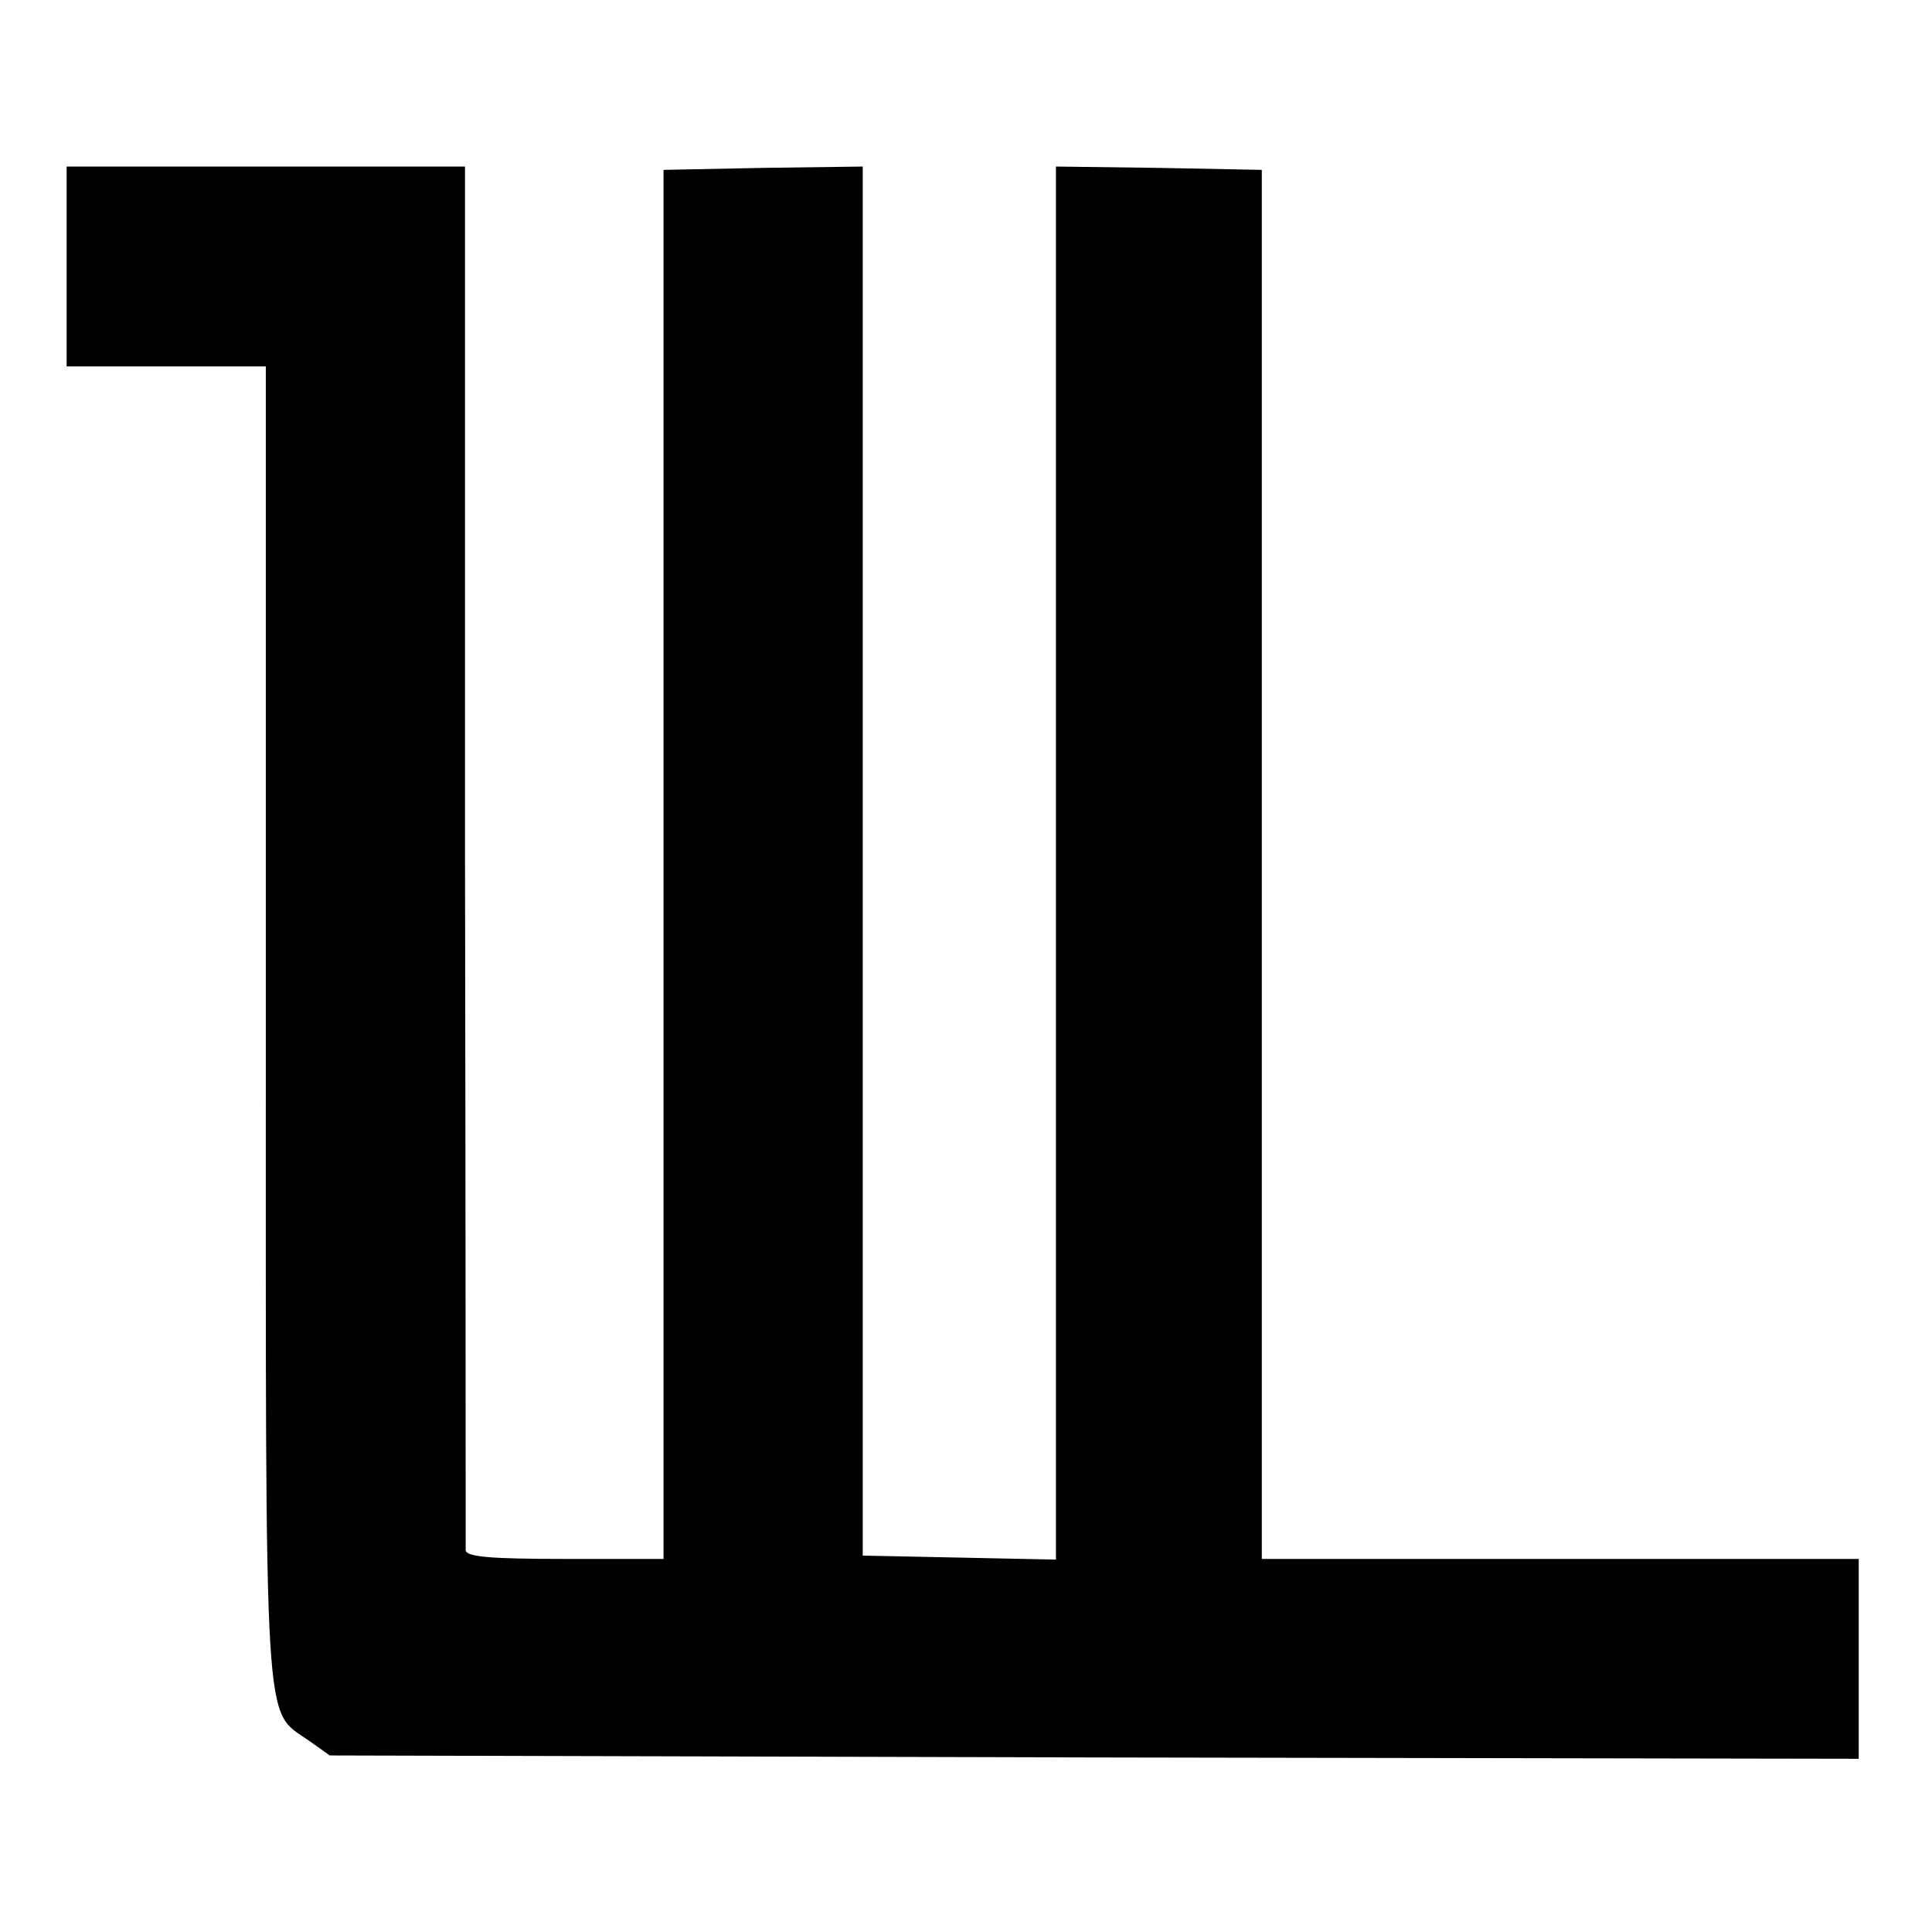 <?xml version="1.0" standalone="no"?>
<!DOCTYPE svg PUBLIC "-//W3C//DTD SVG 20010904//EN"
 "http://www.w3.org/TR/2001/REC-SVG-20010904/DTD/svg10.dtd">
<svg version="1.0" xmlns="http://www.w3.org/2000/svg"
 width="290pt" height="290pt" viewBox="0 0 290 290"
 preserveAspectRatio="xMidYMid meet">
<g transform="translate(0,290) scale(0.1,-0.1)"
fill="#000000" stroke="none">
<path d="M100 2500 l0 -150 150 0 149 0 0 -985 c0 -1092 -4 -1029 65 -1078
l31 -22 1148 -3 1147 -2 0 150 0 150 -448 0 -448 0 0 1043 0 1042 -155 3 -154
2 0 -1045 0 -1046 -145 3 -145 3 0 1043 0 1042 -150 -2 -149 -3 0 -1042 0
-1043 -148 0 c-111 0 -148 3 -149 13 0 6 0 477 -1 1045 l0 1032 -299 0 -299 0
0 -150z"/>
</g>
</svg>
